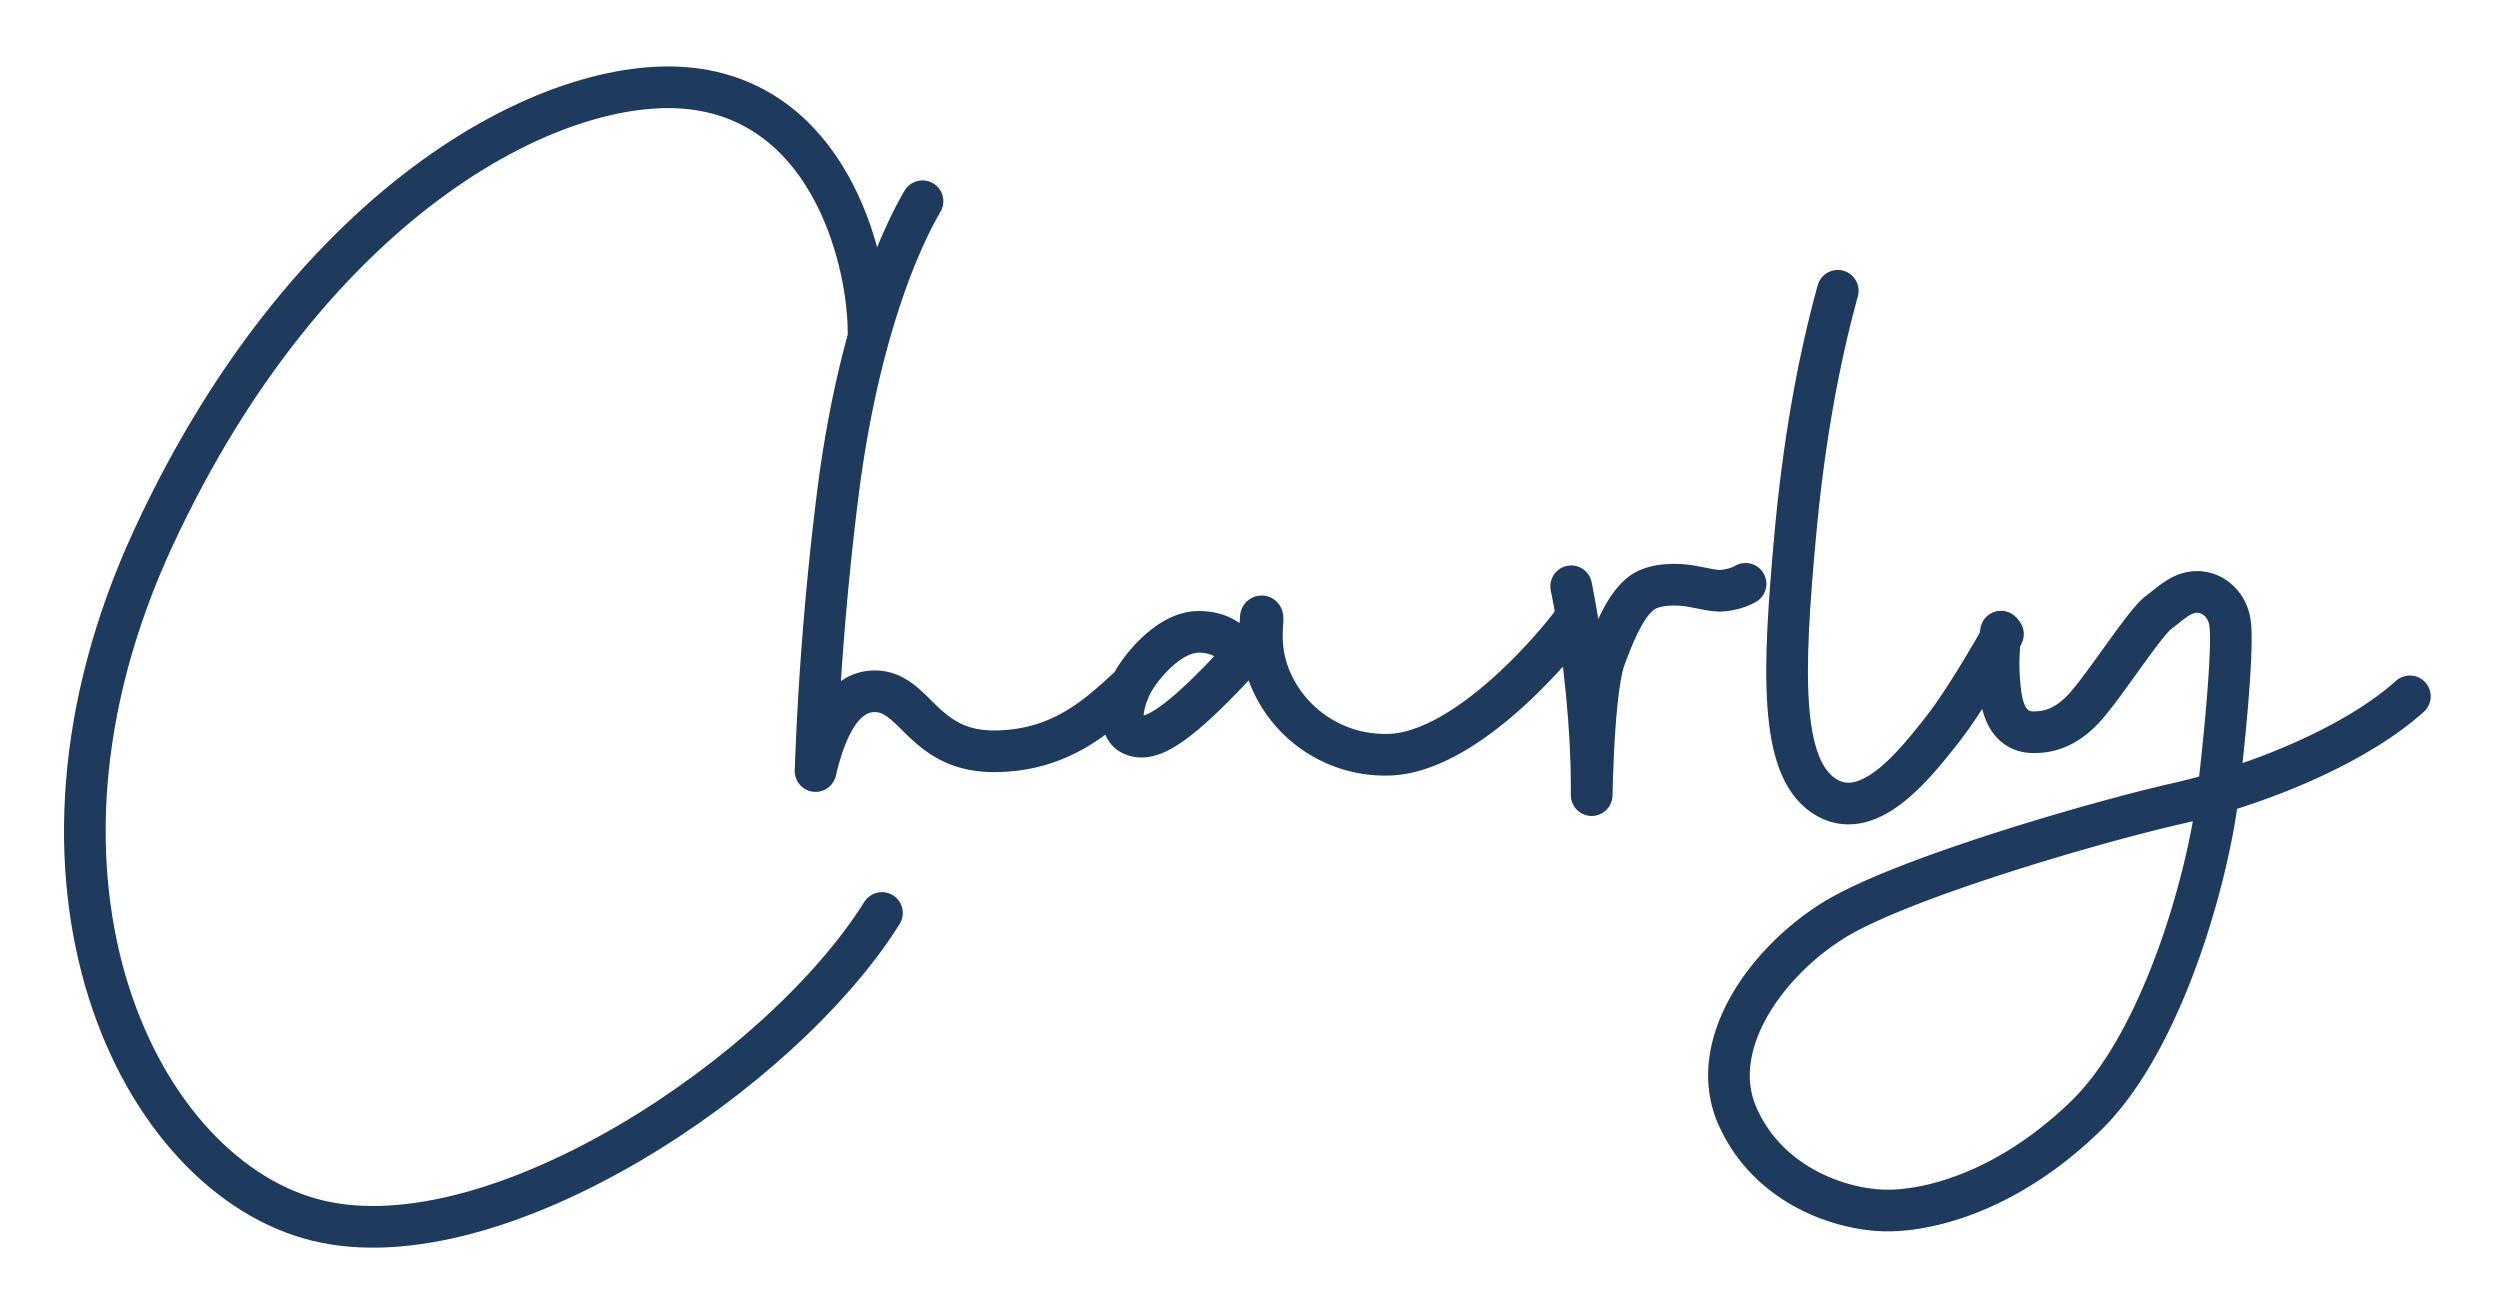 <svg width="90" height="47" xmlns="http://www.w3.org/2000/svg">
    <g stroke="#1E3A5C" stroke-width="1.5" fill="none" fill-rule="evenodd" stroke-linecap="round">
        <path d="M31.266 11.936c0-2.406-1.257-7.963-6.123-8.714-4.865-.75-13.878 3.734-19.62 16.136-5.74 12.402-.515 23.04 5.925 24.586 6.44 1.547 16.694-5.309 20.303-11.077"/>
        <path d="M33.21 7.245c-1.167 2.007-2.45 5.665-3.066 10.672a112.265 112.265 0 0 0-.784 9.84c.447-1.914 1.158-2.871 2.134-2.871 1.463 0 1.716 2.16 4.286 2.16 2.57 0 3.963-1.514 4.93-2.366M44.68 23.624c-.307-.585-.816-.877-1.53-.877-1.07 0-2.084 1.28-2.382 1.834-.298.554-.604 1.604 0 1.87.603.265 1.518-.139 4.067-2.934.702-.77.5-1.294.571-1.324.183-.078-.293 1.146.51 2.625a4.474 4.474 0 0 0 3.997 2.353c2.648 0 5.74-3.5 6.65-4.7" stroke-linejoin="round"/>
        <path d="M56.563 21.106c.508 2.516.737 5.322.737 7.138 0 1.815-.023-3.189.473-4.553.496-1.364.888-2.015 1.334-2.35.446-.334 1.285-.334 1.802-.235.517.1.786.162.987.162.2 0 .623-.062.944-.25M66.16 10.468c-.726 2.634-1.237 5.568-1.532 8.802-.443 4.85-.573 8.278 1.011 9.366 1.585 1.087 3.286-1.125 4.17-2.223.59-.733 1.356-1.927 2.298-3.584"/>
        <path d="M72.035 22.74a8.086 8.086 0 0 0 0 2.33c.168 1.112.76 1.29 1.174 1.29.416 0 1.121-.07 1.884-.94.763-.87 2.12-3.004 2.615-3.372.494-.369.839-.738 1.394-.738.556 0 1.081.44 1.178 1.11.097.672-.05 2.887-.415 6.05-.365 3.162-2.036 9.04-4.772 11.699-2.735 2.659-5.523 3.41-7.144 3.41-1.62 0-4.293-.872-5.405-3.41-1.112-2.539 1.036-5.53 3.464-7.039 2.428-1.508 9.516-3.559 12.39-4.208 2.872-.649 6.399-2.088 8.357-3.853" stroke-linejoin="round"/>
    </g>
</svg>
